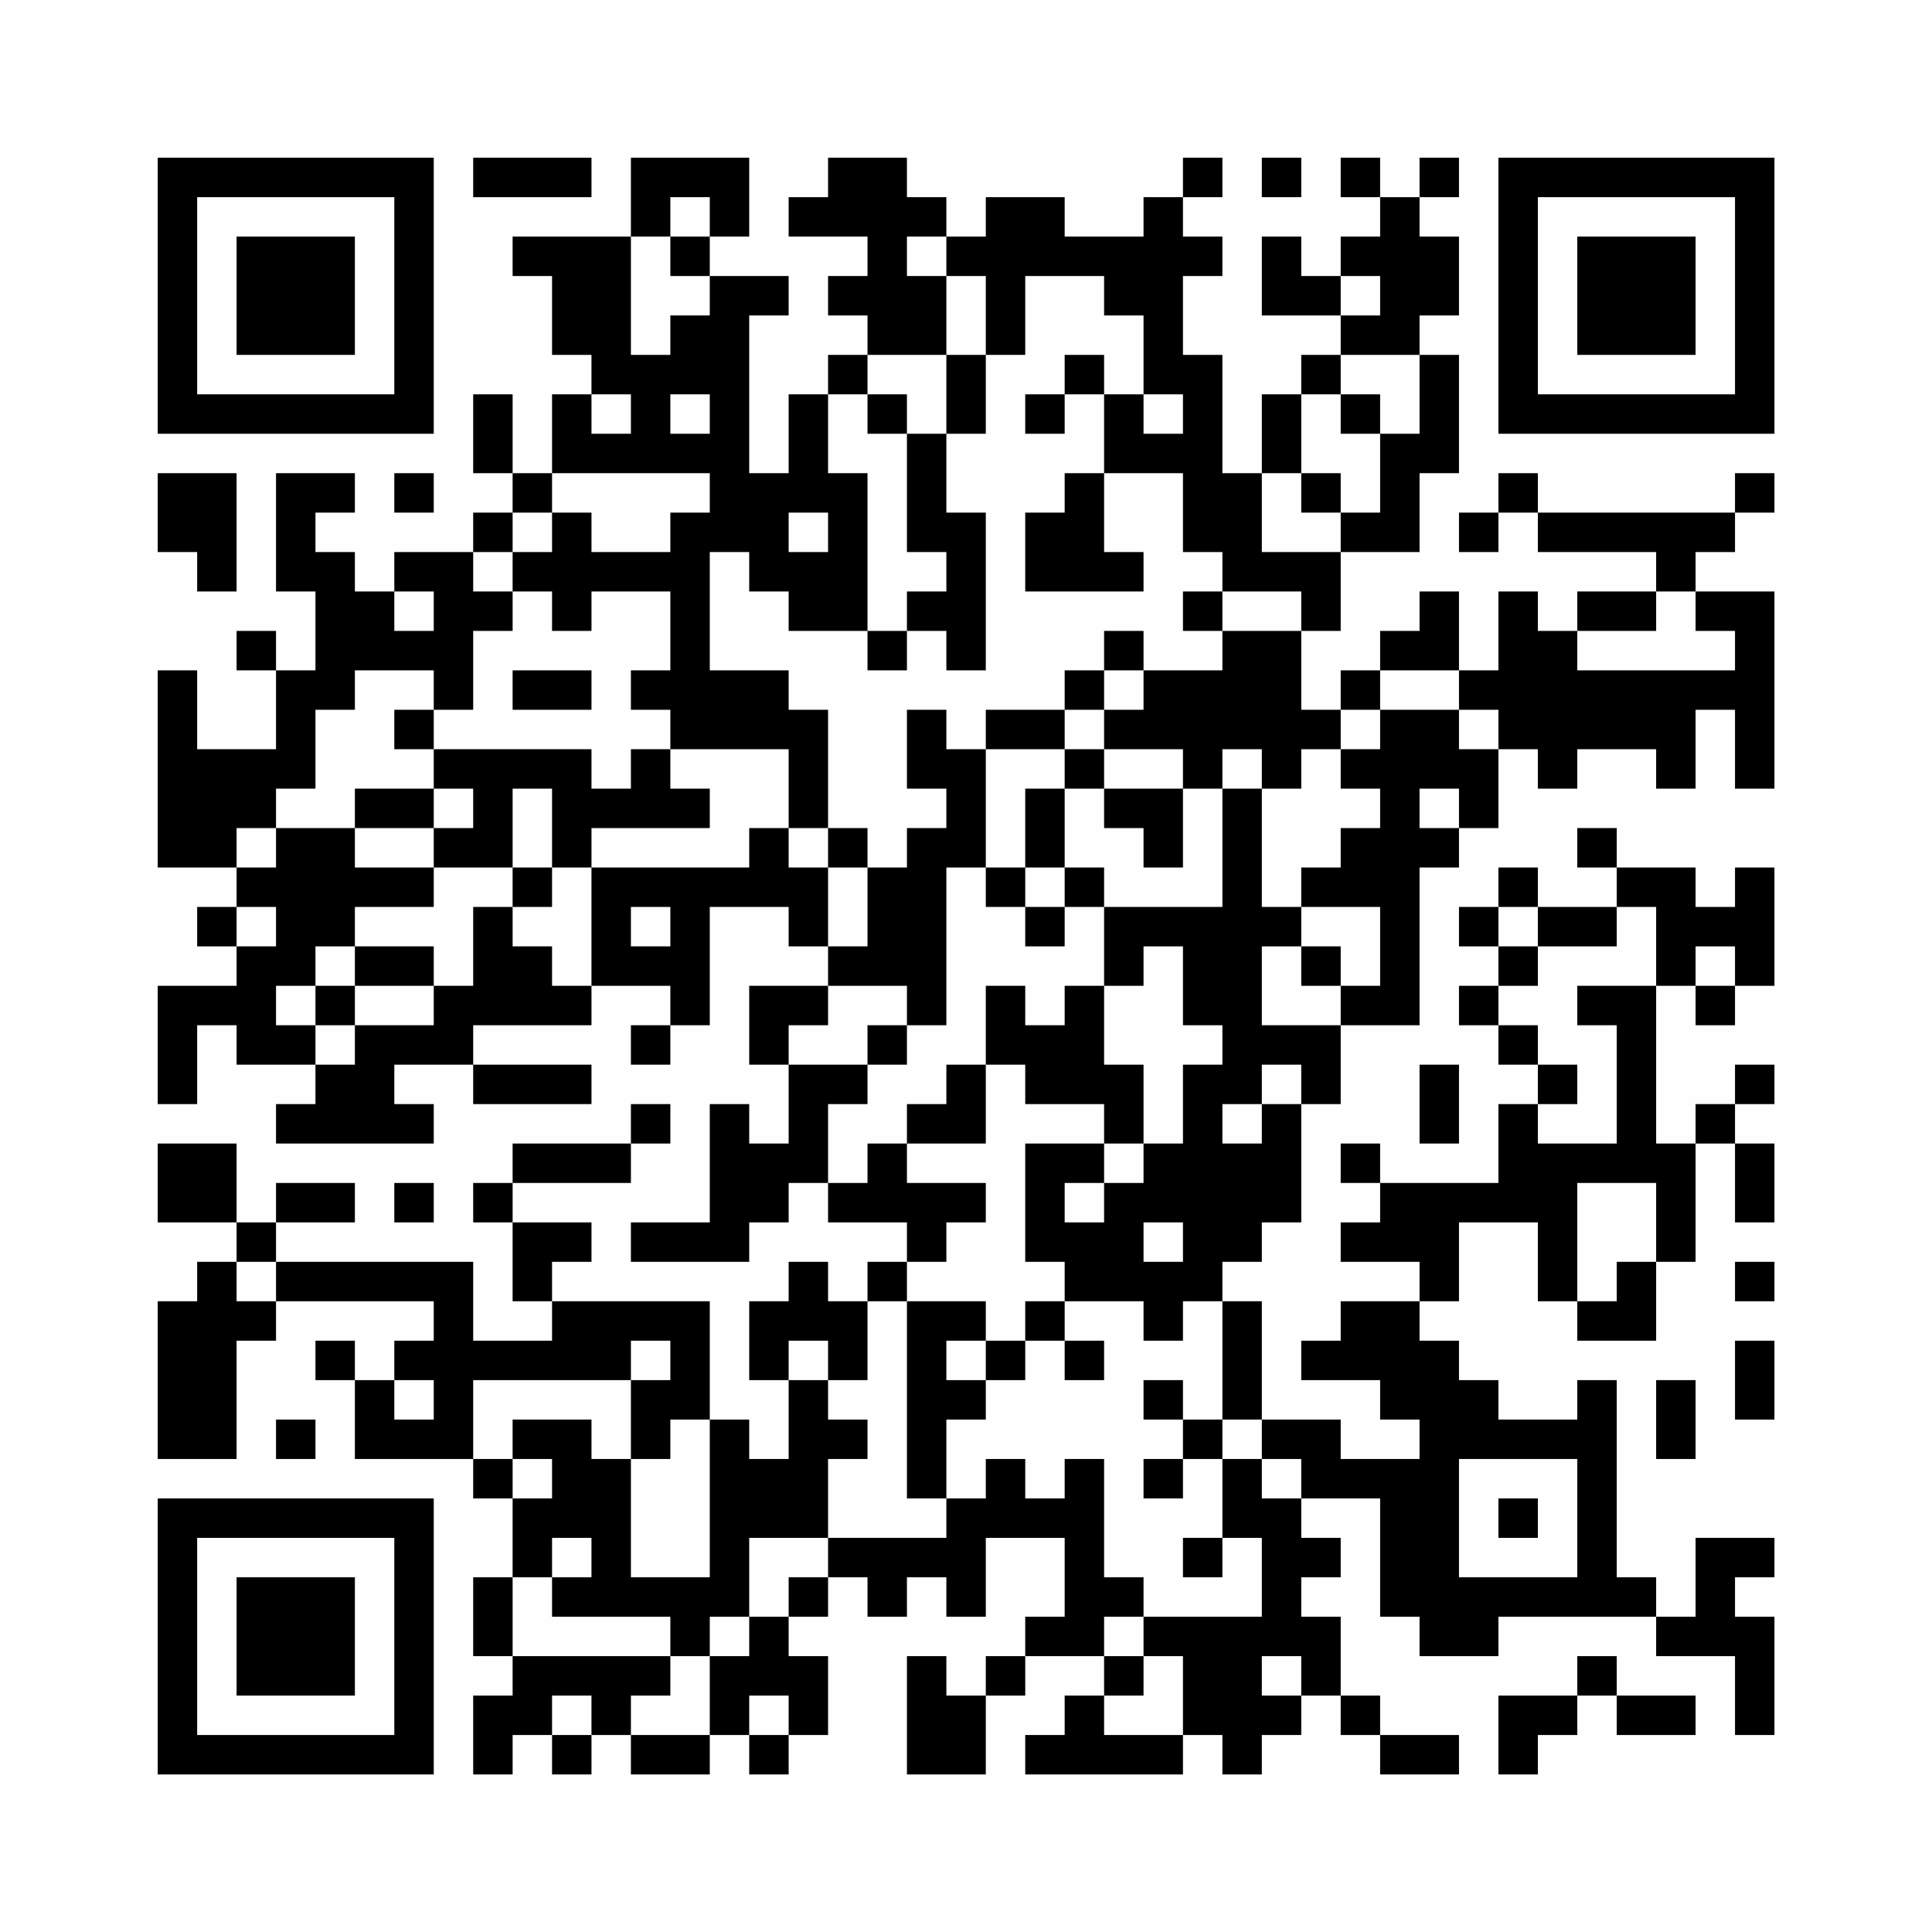 <?xml version="1.0" encoding="UTF-8"?>
<svg xmlns="http://www.w3.org/2000/svg" version="1.1" width="200" height="200" viewBox="0 0 200 200"><rect x="0" y="0" width="200" height="200" fill="#fefefe"/><g transform="scale(4.082)"><g transform="translate(4,4)"><path fill-rule="evenodd" d="M8 0L8 1L11 1L11 0ZM12 0L12 2L9 2L9 3L10 3L10 5L11 5L11 6L10 6L10 8L9 8L9 6L8 6L8 8L9 8L9 9L8 9L8 10L6 10L6 11L5 11L5 10L4 10L4 9L5 9L5 8L3 8L3 11L4 11L4 13L3 13L3 12L2 12L2 13L3 13L3 15L1 15L1 13L0 13L0 18L2 18L2 19L1 19L1 20L2 20L2 21L0 21L0 24L1 24L1 22L2 22L2 23L4 23L4 24L3 24L3 25L7 25L7 24L6 24L6 23L8 23L8 24L11 24L11 23L8 23L8 22L11 22L11 21L13 21L13 22L12 22L12 23L13 23L13 22L14 22L14 19L16 19L16 20L17 20L17 21L15 21L15 23L16 23L16 25L15 25L15 24L14 24L14 27L12 27L12 28L15 28L15 27L16 27L16 26L17 26L17 27L19 27L19 28L18 28L18 29L17 29L17 28L16 28L16 29L15 29L15 31L16 31L16 33L15 33L15 32L14 32L14 29L10 29L10 28L11 28L11 27L9 27L9 26L12 26L12 25L13 25L13 24L12 24L12 25L9 25L9 26L8 26L8 27L9 27L9 29L10 29L10 30L8 30L8 28L3 28L3 27L5 27L5 26L3 26L3 27L2 27L2 25L0 25L0 27L2 27L2 28L1 28L1 29L0 29L0 33L2 33L2 30L3 30L3 29L7 29L7 30L6 30L6 31L5 31L5 30L4 30L4 31L5 31L5 33L8 33L8 34L9 34L9 36L8 36L8 38L9 38L9 39L8 39L8 41L9 41L9 40L10 40L10 41L11 41L11 40L12 40L12 41L14 41L14 40L15 40L15 41L16 41L16 40L17 40L17 38L16 38L16 37L17 37L17 36L18 36L18 37L19 37L19 36L20 36L20 37L21 37L21 35L23 35L23 37L22 37L22 38L21 38L21 39L20 39L20 38L19 38L19 41L21 41L21 39L22 39L22 38L24 38L24 39L23 39L23 40L22 40L22 41L26 41L26 40L27 40L27 41L28 41L28 40L29 40L29 39L30 39L30 40L31 40L31 41L33 41L33 40L31 40L31 39L30 39L30 37L29 37L29 36L30 36L30 35L29 35L29 34L31 34L31 37L32 37L32 38L34 38L34 37L38 37L38 38L40 38L40 40L41 40L41 37L40 37L40 36L41 36L41 35L39 35L39 37L38 37L38 36L37 36L37 31L36 31L36 32L34 32L34 31L33 31L33 30L32 30L32 29L33 29L33 27L35 27L35 29L36 29L36 30L38 30L38 28L39 28L39 25L40 25L40 27L41 27L41 25L40 25L40 24L41 24L41 23L40 23L40 24L39 24L39 25L38 25L38 21L39 21L39 22L40 22L40 21L41 21L41 18L40 18L40 19L39 19L39 18L37 18L37 17L36 17L36 18L37 18L37 19L35 19L35 18L34 18L34 19L33 19L33 20L34 20L34 21L33 21L33 22L34 22L34 23L35 23L35 24L34 24L34 26L31 26L31 25L30 25L30 26L31 26L31 27L30 27L30 28L32 28L32 29L30 29L30 30L29 30L29 31L31 31L31 32L32 32L32 33L30 33L30 32L28 32L28 29L27 29L27 28L28 28L28 27L29 27L29 24L30 24L30 22L32 22L32 18L33 18L33 17L34 17L34 15L35 15L35 16L36 16L36 15L38 15L38 16L39 16L39 14L40 14L40 16L41 16L41 11L39 11L39 10L40 10L40 9L41 9L41 8L40 8L40 9L35 9L35 8L34 8L34 9L33 9L33 10L34 10L34 9L35 9L35 10L38 10L38 11L36 11L36 12L35 12L35 11L34 11L34 13L33 13L33 11L32 11L32 12L31 12L31 13L30 13L30 14L29 14L29 12L30 12L30 10L32 10L32 8L33 8L33 5L32 5L32 4L33 4L33 2L32 2L32 1L33 1L33 0L32 0L32 1L31 1L31 0L30 0L30 1L31 1L31 2L30 2L30 3L29 3L29 2L28 2L28 4L30 4L30 5L29 5L29 6L28 6L28 8L27 8L27 5L26 5L26 3L27 3L27 2L26 2L26 1L27 1L27 0L26 0L26 1L25 1L25 2L23 2L23 1L21 1L21 2L20 2L20 1L19 1L19 0L17 0L17 1L16 1L16 2L18 2L18 3L17 3L17 4L18 4L18 5L17 5L17 6L16 6L16 8L15 8L15 4L16 4L16 3L14 3L14 2L15 2L15 0ZM28 0L28 1L29 1L29 0ZM13 1L13 2L12 2L12 5L13 5L13 4L14 4L14 3L13 3L13 2L14 2L14 1ZM19 2L19 3L20 3L20 5L18 5L18 6L17 6L17 8L18 8L18 12L16 12L16 11L15 11L15 10L14 10L14 13L16 13L16 14L17 14L17 17L16 17L16 15L13 15L13 14L12 14L12 13L13 13L13 11L11 11L11 12L10 12L10 11L9 11L9 10L10 10L10 9L11 9L11 10L13 10L13 9L14 9L14 8L10 8L10 9L9 9L9 10L8 10L8 11L9 11L9 12L8 12L8 14L7 14L7 13L5 13L5 14L4 14L4 16L3 16L3 17L2 17L2 18L3 18L3 17L5 17L5 18L7 18L7 19L5 19L5 20L4 20L4 21L3 21L3 22L4 22L4 23L5 23L5 22L7 22L7 21L8 21L8 19L9 19L9 20L10 20L10 21L11 21L11 18L15 18L15 17L16 17L16 18L17 18L17 20L18 20L18 18L19 18L19 17L20 17L20 16L19 16L19 14L20 14L20 15L21 15L21 18L20 18L20 22L19 22L19 21L17 21L17 22L16 22L16 23L18 23L18 24L17 24L17 26L18 26L18 25L19 25L19 26L21 26L21 27L20 27L20 28L19 28L19 29L18 29L18 31L17 31L17 30L16 30L16 31L17 31L17 32L18 32L18 33L17 33L17 35L15 35L15 37L14 37L14 38L13 38L13 37L10 37L10 36L11 36L11 35L10 35L10 36L9 36L9 38L13 38L13 39L12 39L12 40L14 40L14 38L15 38L15 37L16 37L16 36L17 36L17 35L20 35L20 34L21 34L21 33L22 33L22 34L23 34L23 33L24 33L24 36L25 36L25 37L24 37L24 38L25 38L25 39L24 39L24 40L26 40L26 38L25 38L25 37L28 37L28 35L27 35L27 33L28 33L28 34L29 34L29 33L28 33L28 32L27 32L27 29L26 29L26 30L25 30L25 29L23 29L23 28L22 28L22 25L24 25L24 26L23 26L23 27L24 27L24 26L25 26L25 25L26 25L26 23L27 23L27 22L26 22L26 20L25 20L25 21L24 21L24 19L27 19L27 16L28 16L28 19L29 19L29 20L28 20L28 22L30 22L30 21L31 21L31 19L29 19L29 18L30 18L30 17L31 17L31 16L30 16L30 15L31 15L31 14L33 14L33 15L34 15L34 14L33 14L33 13L31 13L31 14L30 14L30 15L29 15L29 16L28 16L28 15L27 15L27 16L26 16L26 15L24 15L24 14L25 14L25 13L27 13L27 12L29 12L29 11L27 11L27 10L26 10L26 8L24 8L24 6L25 6L25 7L26 7L26 6L25 6L25 4L24 4L24 3L22 3L22 5L21 5L21 3L20 3L20 2ZM30 3L30 4L31 4L31 3ZM20 5L20 7L19 7L19 6L18 6L18 7L19 7L19 10L20 10L20 11L19 11L19 12L18 12L18 13L19 13L19 12L20 12L20 13L21 13L21 9L20 9L20 7L21 7L21 5ZM23 5L23 6L22 6L22 7L23 7L23 6L24 6L24 5ZM30 5L30 6L29 6L29 8L28 8L28 10L30 10L30 9L31 9L31 7L32 7L32 5ZM11 6L11 7L12 7L12 6ZM13 6L13 7L14 7L14 6ZM30 6L30 7L31 7L31 6ZM0 8L0 10L1 10L1 11L2 11L2 8ZM6 8L6 9L7 9L7 8ZM23 8L23 9L22 9L22 11L25 11L25 10L24 10L24 8ZM29 8L29 9L30 9L30 8ZM16 9L16 10L17 10L17 9ZM6 11L6 12L7 12L7 11ZM26 11L26 12L27 12L27 11ZM38 11L38 12L36 12L36 13L40 13L40 12L39 12L39 11ZM24 12L24 13L23 13L23 14L21 14L21 15L23 15L23 16L22 16L22 18L21 18L21 19L22 19L22 20L23 20L23 19L24 19L24 18L23 18L23 16L24 16L24 17L25 17L25 18L26 18L26 16L24 16L24 15L23 15L23 14L24 14L24 13L25 13L25 12ZM9 13L9 14L11 14L11 13ZM6 14L6 15L7 15L7 16L5 16L5 17L7 17L7 18L9 18L9 19L10 19L10 18L11 18L11 17L14 17L14 16L13 16L13 15L12 15L12 16L11 16L11 15L7 15L7 14ZM7 16L7 17L8 17L8 16ZM9 16L9 18L10 18L10 16ZM32 16L32 17L33 17L33 16ZM17 17L17 18L18 18L18 17ZM22 18L22 19L23 19L23 18ZM2 19L2 20L3 20L3 19ZM12 19L12 20L13 20L13 19ZM34 19L34 20L35 20L35 21L34 21L34 22L35 22L35 23L36 23L36 24L35 24L35 25L37 25L37 22L36 22L36 21L38 21L38 19L37 19L37 20L35 20L35 19ZM5 20L5 21L4 21L4 22L5 22L5 21L7 21L7 20ZM29 20L29 21L30 21L30 20ZM39 20L39 21L40 21L40 20ZM21 21L21 23L20 23L20 24L19 24L19 25L21 25L21 23L22 23L22 24L24 24L24 25L25 25L25 23L24 23L24 21L23 21L23 22L22 22L22 21ZM18 22L18 23L19 23L19 22ZM28 23L28 24L27 24L27 25L28 25L28 24L29 24L29 23ZM32 23L32 25L33 25L33 23ZM6 26L6 27L7 27L7 26ZM36 26L36 29L37 29L37 28L38 28L38 26ZM25 27L25 28L26 28L26 27ZM2 28L2 29L3 29L3 28ZM40 28L40 29L41 29L41 28ZM19 29L19 34L20 34L20 32L21 32L21 31L22 31L22 30L23 30L23 31L24 31L24 30L23 30L23 29L22 29L22 30L21 30L21 29ZM12 30L12 31L8 31L8 33L9 33L9 34L10 34L10 33L9 33L9 32L11 32L11 33L12 33L12 36L14 36L14 32L13 32L13 33L12 33L12 31L13 31L13 30ZM20 30L20 31L21 31L21 30ZM40 30L40 32L41 32L41 30ZM6 31L6 32L7 32L7 31ZM25 31L25 32L26 32L26 33L25 33L25 34L26 34L26 33L27 33L27 32L26 32L26 31ZM38 31L38 33L39 33L39 31ZM3 32L3 33L4 33L4 32ZM33 33L33 36L36 36L36 33ZM34 34L34 35L35 35L35 34ZM26 35L26 36L27 36L27 35ZM28 38L28 39L29 39L29 38ZM36 38L36 39L34 39L34 41L35 41L35 40L36 40L36 39L37 39L37 40L39 40L39 39L37 39L37 38ZM10 39L10 40L11 40L11 39ZM15 39L15 40L16 40L16 39ZM0 0L0 7L7 7L7 0ZM1 1L1 6L6 6L6 1ZM2 2L2 5L5 5L5 2ZM34 0L34 7L41 7L41 0ZM35 1L35 6L40 6L40 1ZM36 2L36 5L39 5L39 2ZM0 34L0 41L7 41L7 34ZM1 35L1 40L6 40L6 35ZM2 36L2 39L5 39L5 36Z" fill="#000000"/></g></g></svg>
